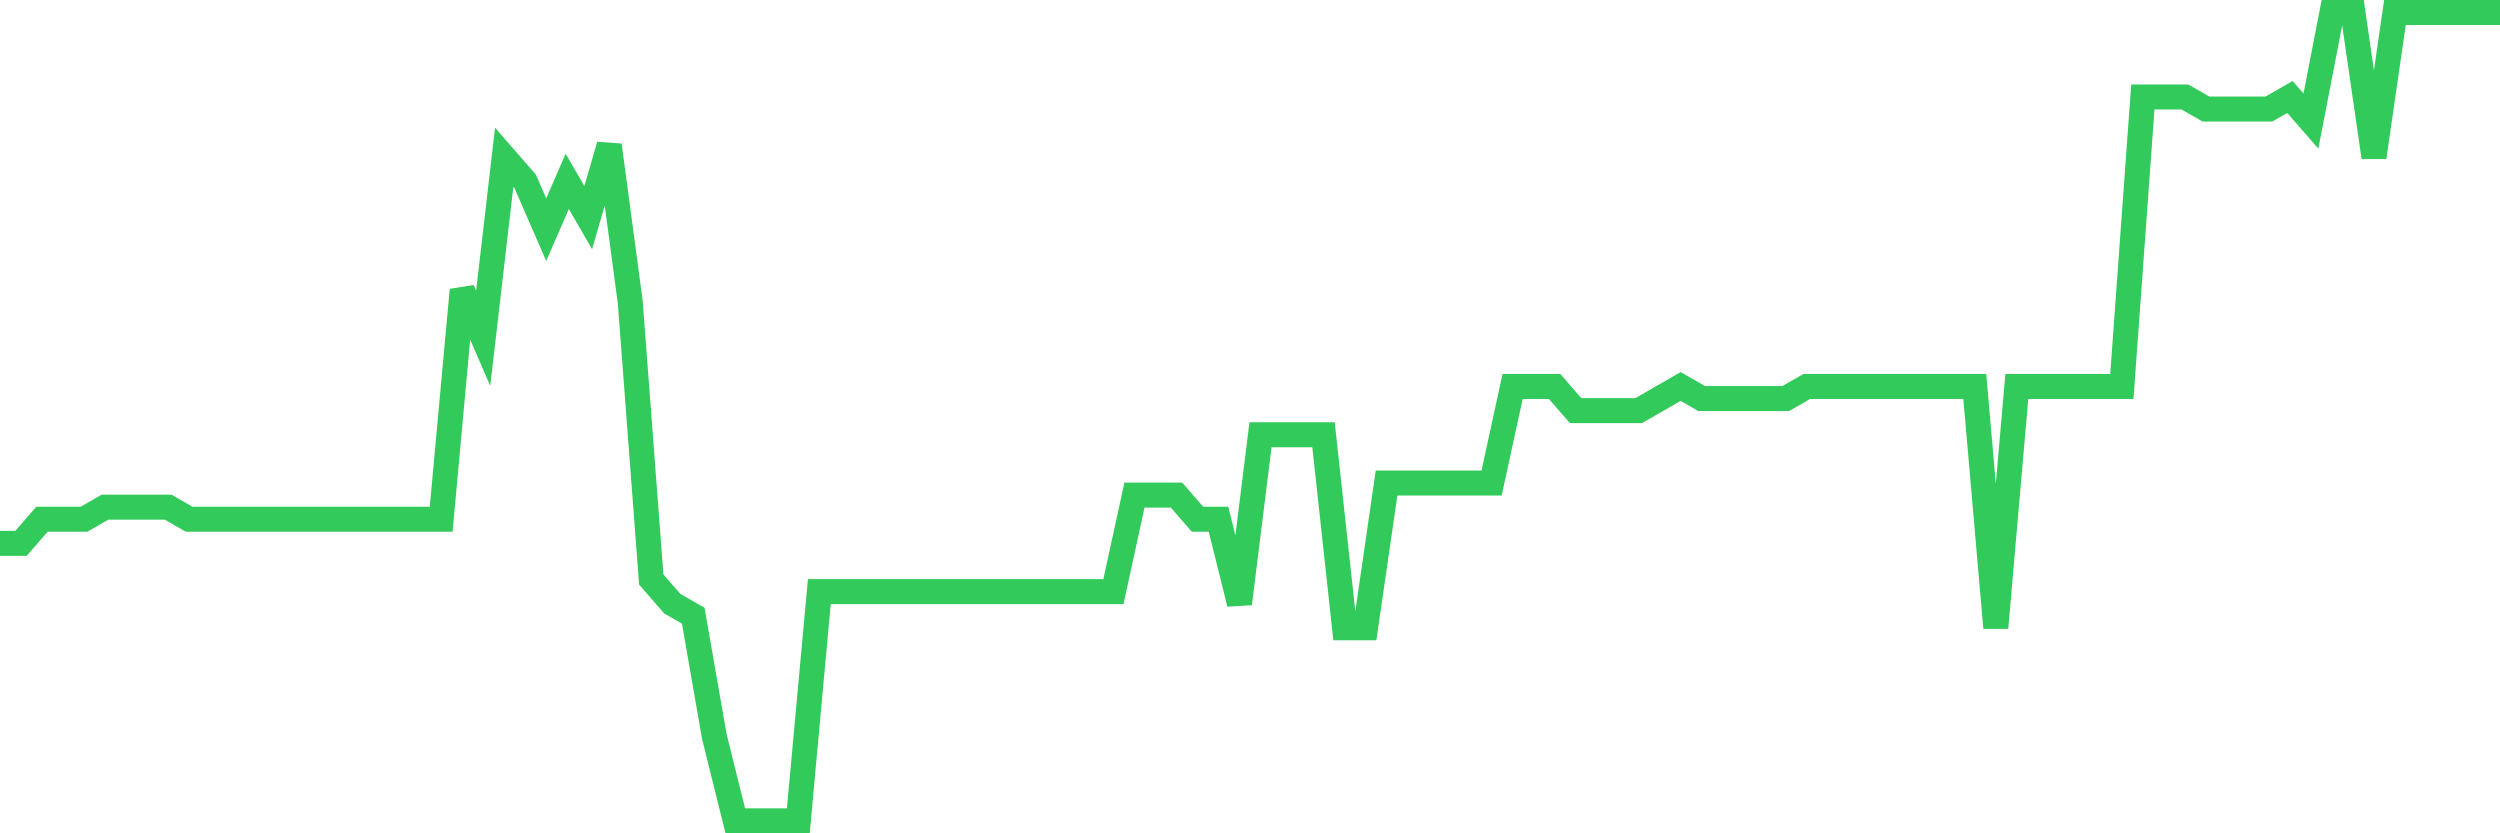 <svg
  xmlns="http://www.w3.org/2000/svg"
  xmlns:xlink="http://www.w3.org/1999/xlink"
  width="120"
  height="40"
  viewBox="0 0 120 40"
  preserveAspectRatio="none"
>
  <polyline
    points="0,26.081 1.008,26.081 2.017,24.922 3.025,24.922 4.034,24.922 5.042,24.343 6.05,24.343 7.059,24.343 8.067,24.343 9.076,24.922 10.084,24.922 11.092,24.922 12.101,24.922 13.109,24.922 14.118,24.922 15.126,24.922 16.134,24.922 17.143,24.922 18.151,24.922 19.16,24.922 20.168,24.922 21.176,24.922 22.185,13.919 23.193,16.236 24.202,7.549 25.21,8.707 26.218,11.024 27.227,8.707 28.235,10.445 29.244,6.97 30.252,14.499 31.261,27.818 32.269,28.976 33.277,29.555 34.286,35.346 35.294,39.4 36.303,39.4 37.311,39.4 38.319,39.4 39.328,28.397 40.336,28.397 41.345,28.397 42.353,28.397 43.361,28.397 44.37,28.397 45.378,28.397 46.387,28.397 47.395,28.397 48.403,28.397 49.412,28.397 50.42,28.397 51.429,28.397 52.437,28.397 53.445,28.397 54.454,23.764 55.462,23.764 56.471,23.764 57.479,24.922 58.487,24.922 59.496,28.976 60.504,20.869 61.513,20.869 62.521,20.869 63.529,20.869 64.538,30.134 65.546,30.134 66.555,23.185 67.563,23.185 68.571,23.185 69.58,23.185 70.588,23.185 71.597,23.185 72.605,18.552 73.613,18.552 74.622,18.552 75.63,19.71 76.639,19.71 77.647,19.71 78.655,19.71 79.664,19.131 80.672,18.552 81.681,19.131 82.689,19.131 83.697,19.131 84.706,19.131 85.714,19.131 86.723,18.552 87.731,18.552 88.739,18.552 89.748,18.552 90.756,18.552 91.765,18.552 92.773,18.552 93.782,18.552 94.79,18.552 95.798,30.134 96.807,18.552 97.815,18.552 98.824,18.552 99.832,18.552 100.84,18.552 101.849,18.552 102.857,4.654 103.866,4.654 104.874,4.654 105.882,5.233 106.891,5.233 107.899,5.233 108.908,5.233 109.916,4.654 110.924,5.812 111.933,0.6 112.941,0.6 113.95,7.549 114.958,0.6 115.966,0.6 116.975,0.6 117.983,0.6 118.992,0.6 120,0.6"
    fill="none"
    stroke="#32ca5b"
    stroke-width="1.2"
  >
  </polyline>
</svg>